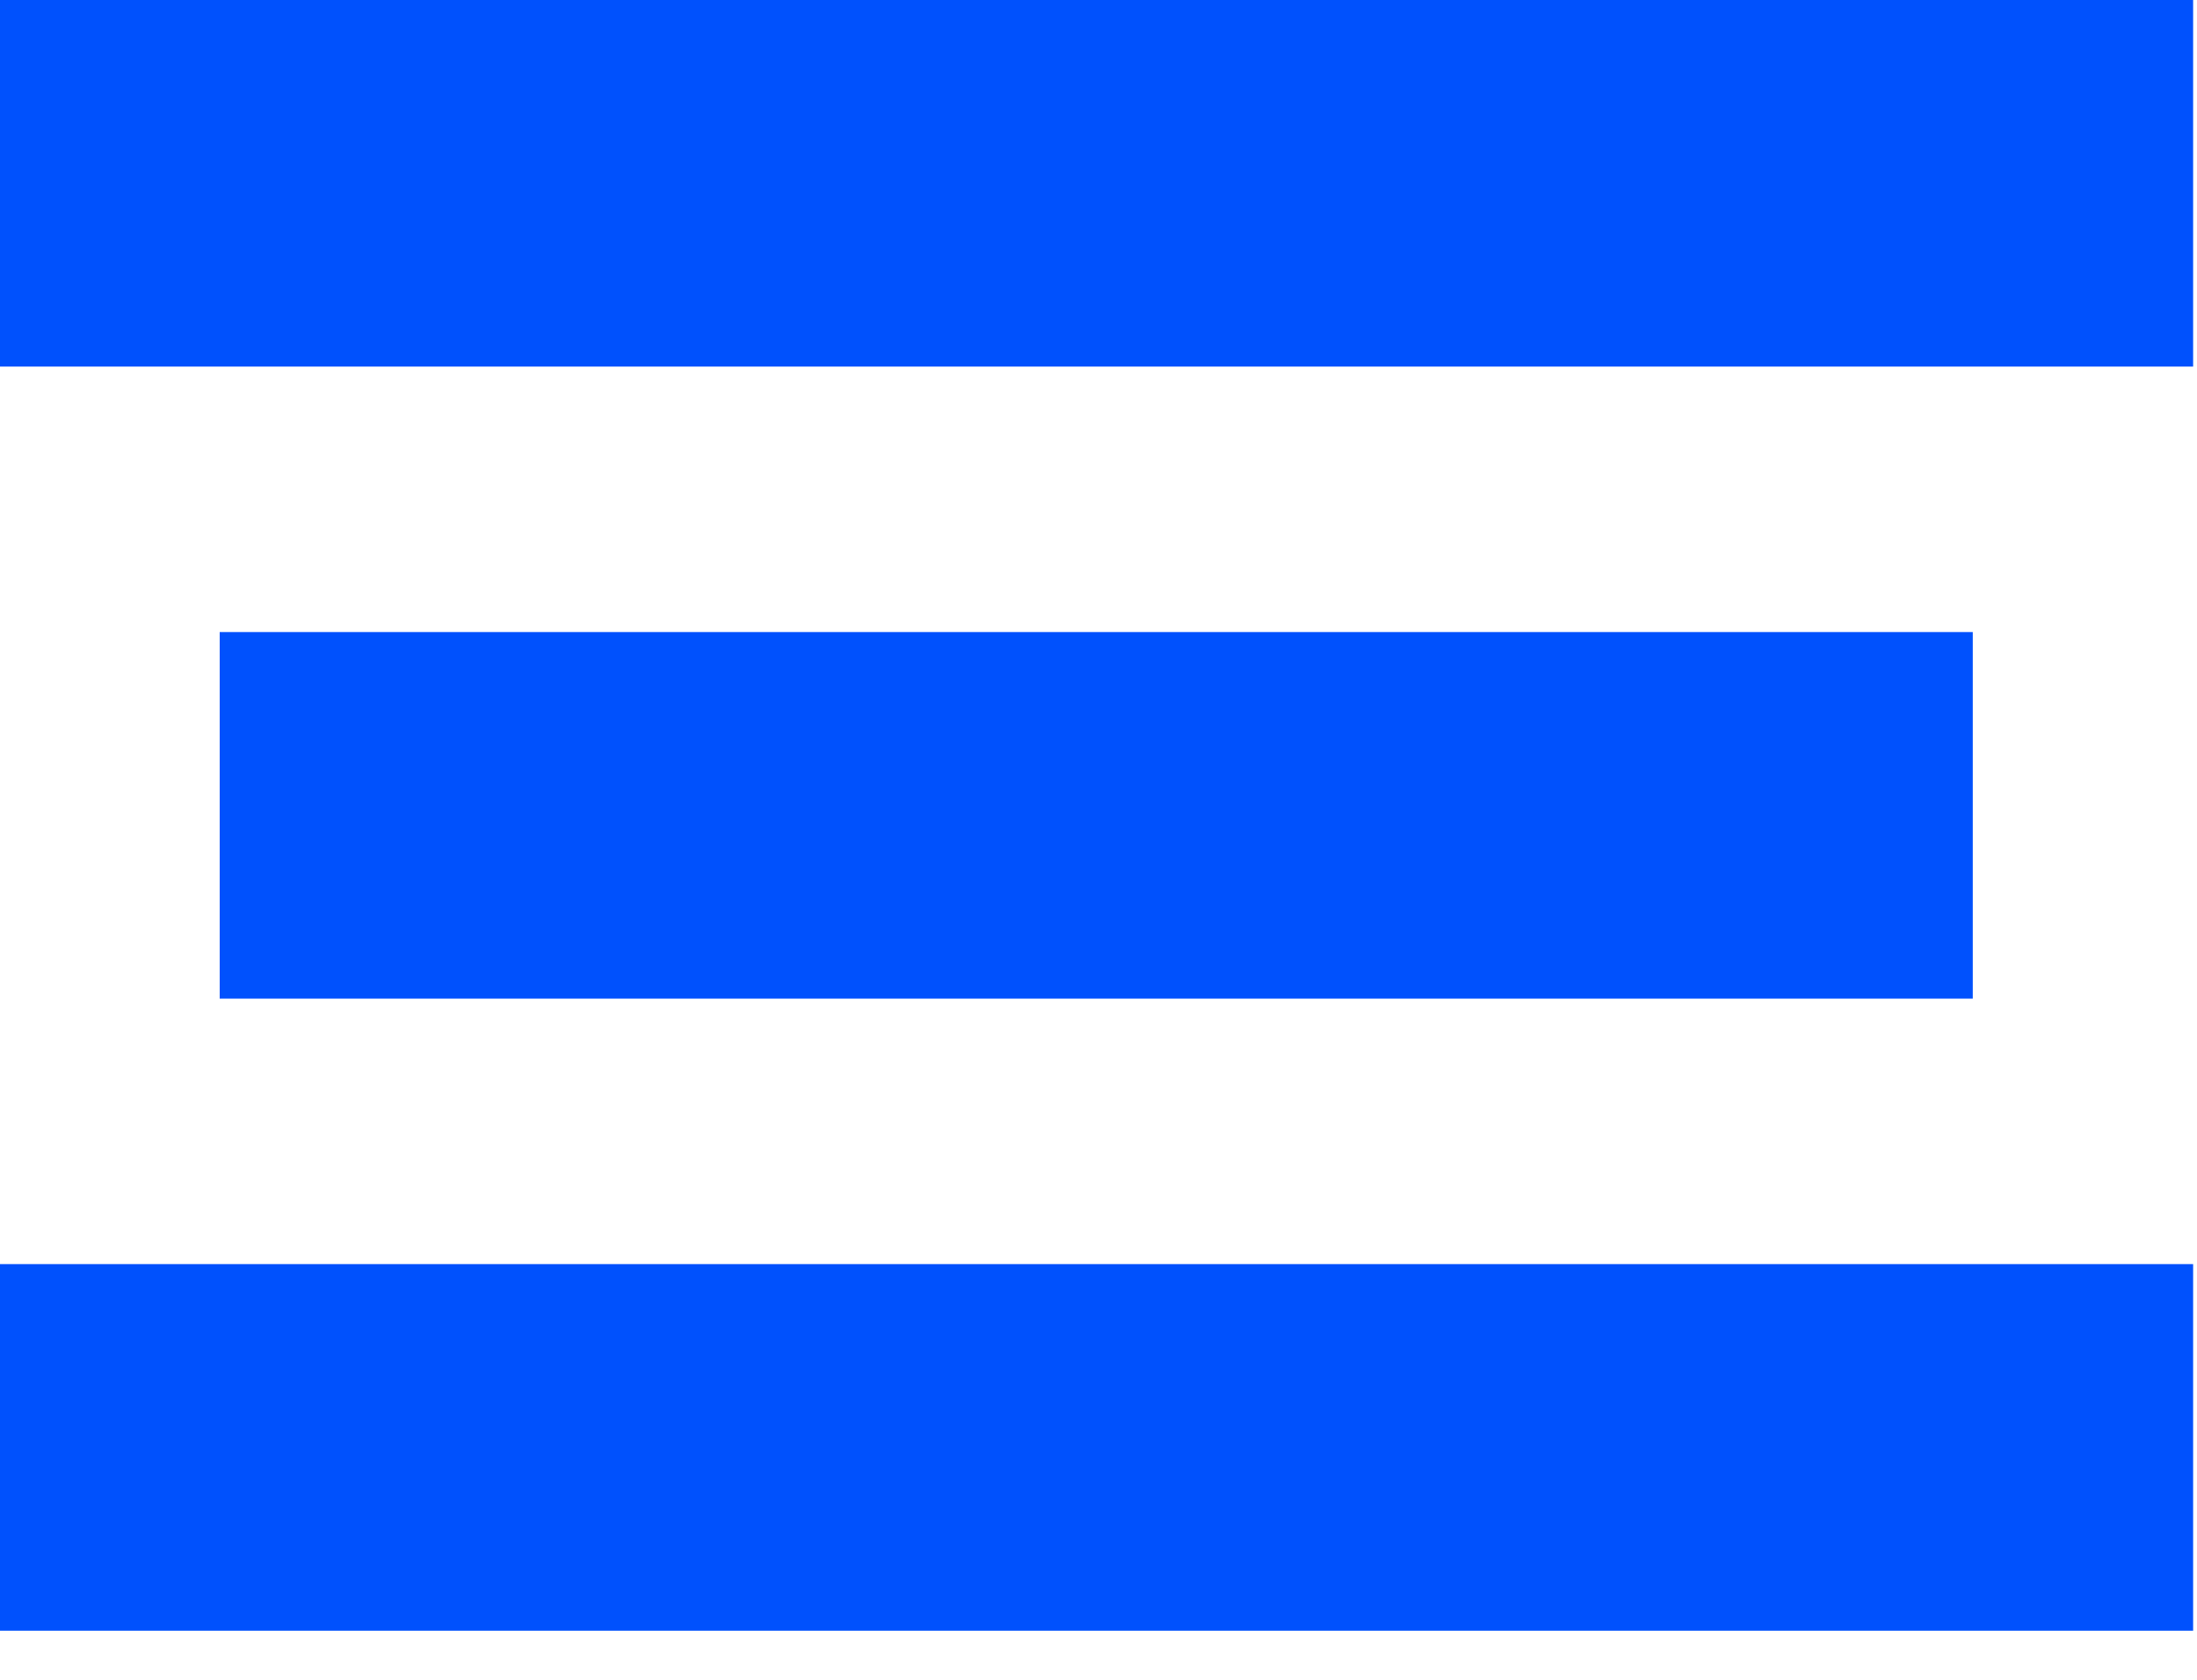 <svg width="34" height="26" viewBox="0 0 34 26" fill="none" xmlns="http://www.w3.org/2000/svg">
<path d="M33.94 0H0V5.674H33.94V0Z" fill="#0051FD"/>
<path d="M30.53 9.783H3.4V15.457H30.53V9.783Z" fill="#0051FD"/>
<path d="M33.94 19.566H0V25.24H33.94V19.566Z" fill="#0051FD"/>
</svg>
